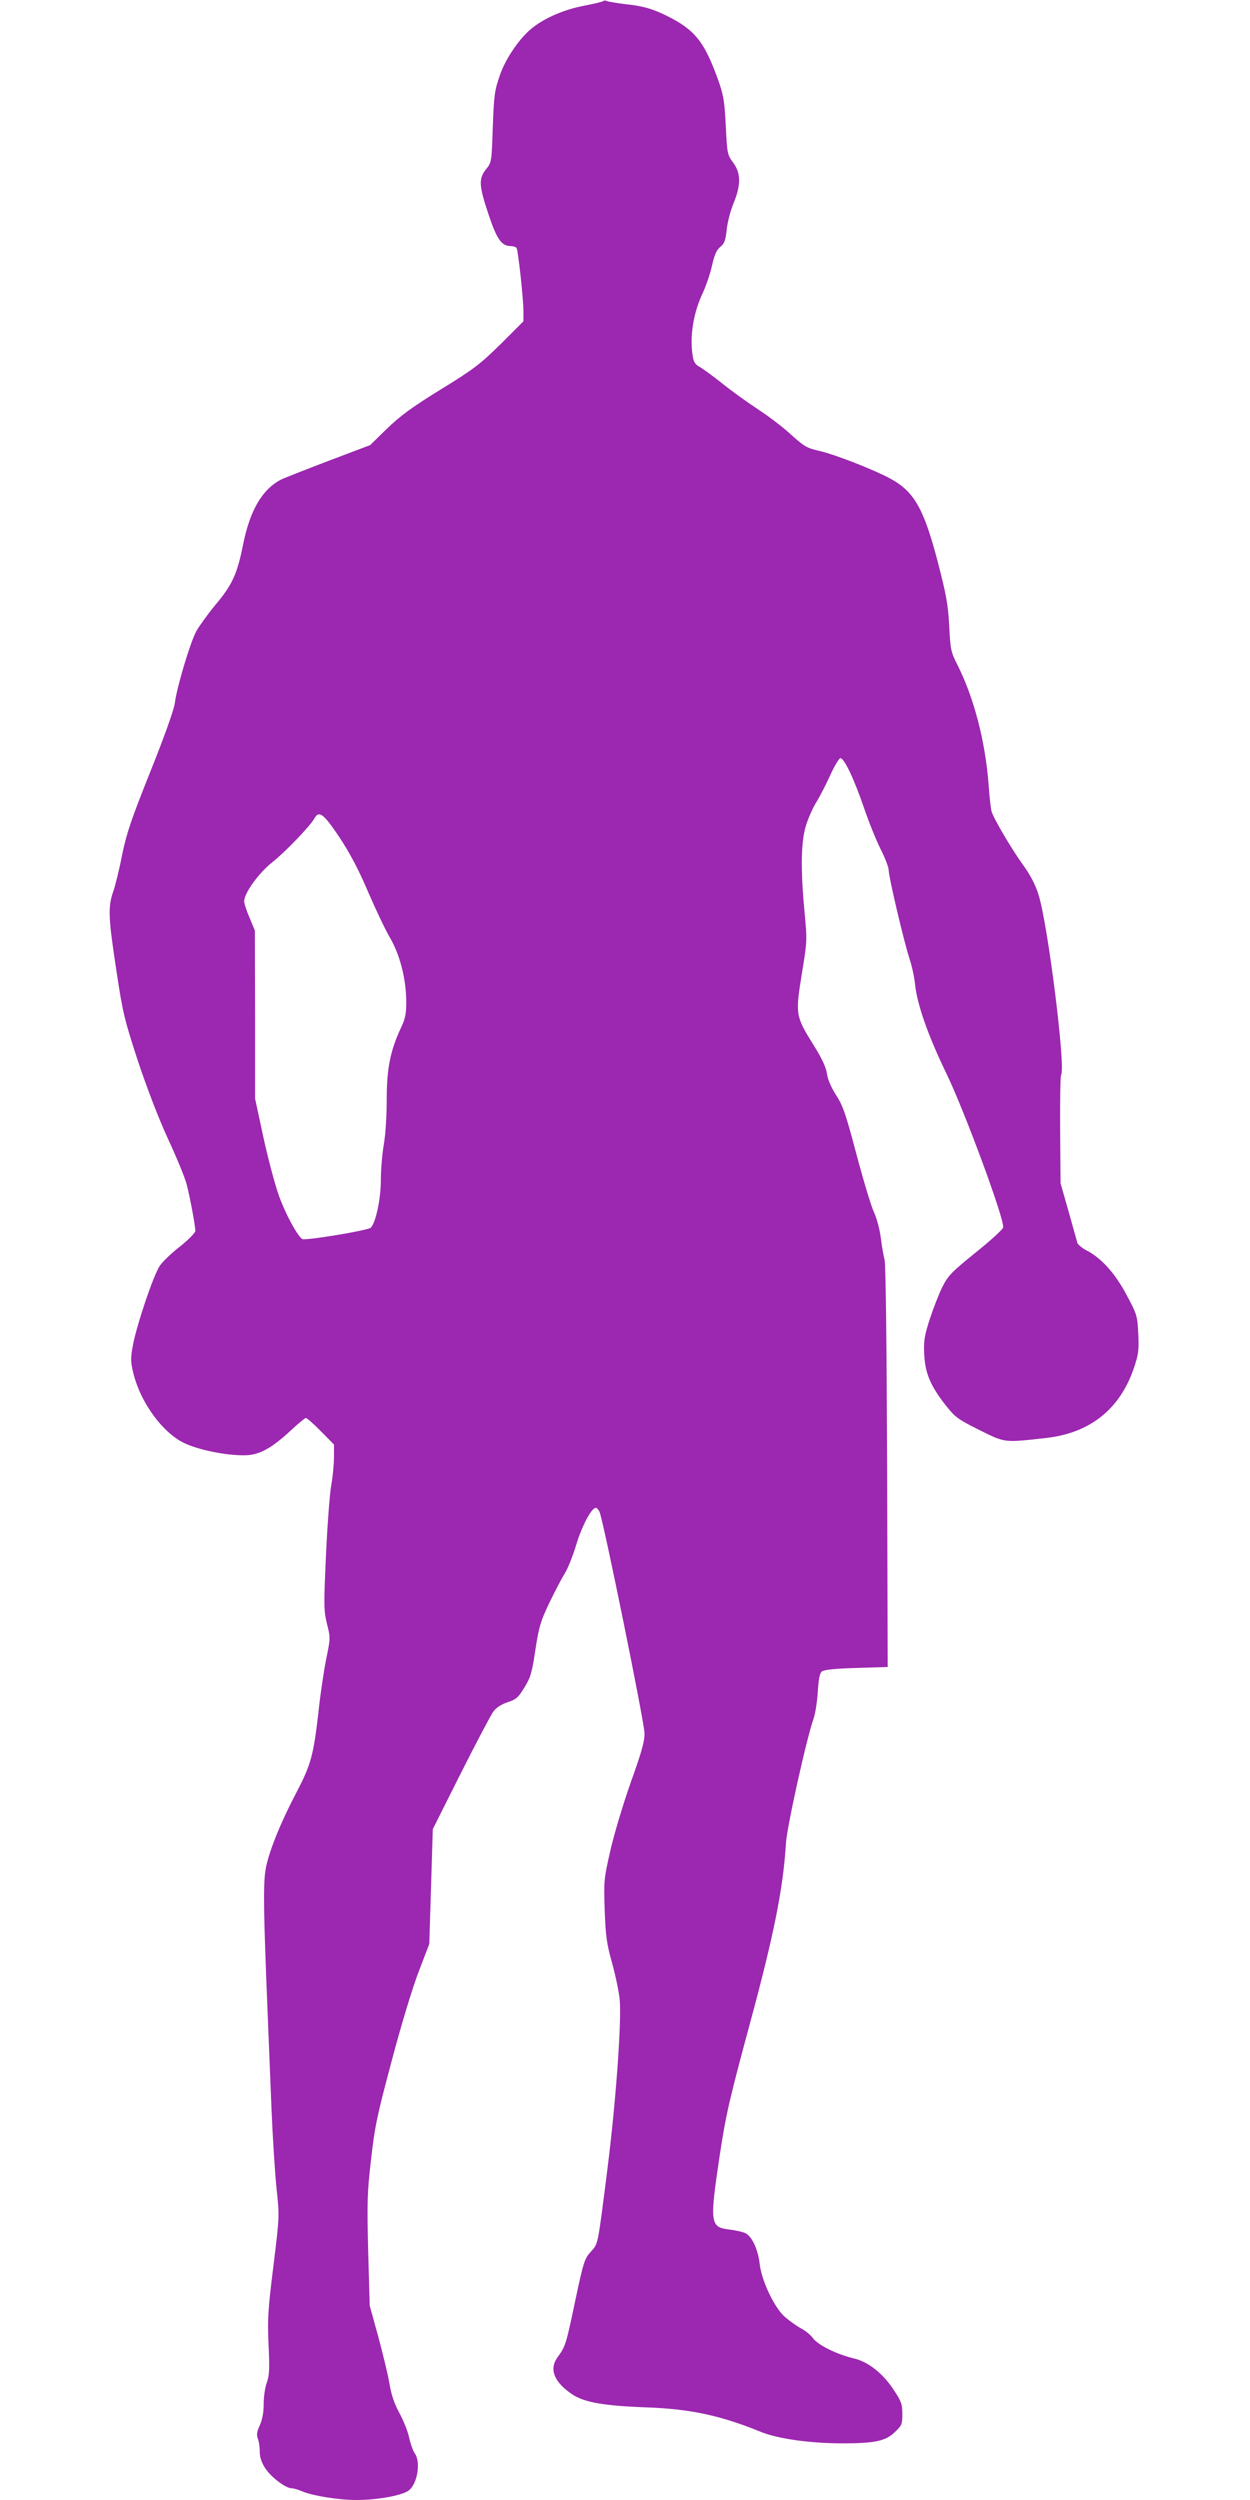 <?xml version="1.0" standalone="no"?>
<!DOCTYPE svg PUBLIC "-//W3C//DTD SVG 20010904//EN"
 "http://www.w3.org/TR/2001/REC-SVG-20010904/DTD/svg10.dtd">
<svg version="1.0" xmlns="http://www.w3.org/2000/svg"
 width="640pt" height="1280pt" viewBox="0 0 640 1280"
 preserveAspectRatio="xMidYMid meet">
<g transform="translate(0,1280) scale(0.1,-0.1)"
fill="#9c27b0" stroke="none">
<path d="M3088 12794 c-4 -3 -49 -14 -101 -24 -94 -18 -191 -59 -254 -107 -67
-49 -143 -159 -174 -249 -27 -79 -30 -101 -36 -266 -6 -178 -6 -180 -35 -215
-38 -49 -36 -83 13 -230 43 -129 67 -163 115 -163 12 0 26 -5 29 -10 8 -13 35
-260 35 -325 l0 -50 -117 -117 c-106 -104 -137 -128 -308 -233 -149 -92 -208
-136 -275 -201 l-85 -83 -214 -81 c-118 -45 -227 -88 -243 -96 -96 -50 -159
-158 -194 -335 -30 -149 -55 -204 -142 -307 -38 -46 -82 -107 -97 -134 -31
-57 -99 -284 -110 -368 -4 -33 -54 -173 -125 -350 -99 -248 -122 -316 -145
-428 -14 -73 -35 -158 -46 -189 -27 -78 -24 -134 17 -403 33 -219 41 -250 111
-465 48 -143 106 -294 155 -400 43 -93 86 -197 94 -230 17 -66 44 -210 44
-237 0 -10 -34 -44 -77 -79 -43 -33 -90 -78 -105 -100 -33 -49 -123 -317 -139
-415 -11 -60 -10 -80 5 -140 37 -146 147 -297 256 -351 73 -36 218 -66 315
-64 73 1 136 36 236 129 36 34 71 62 75 62 5 0 40 -30 77 -68 l67 -68 0 -63
c0 -36 -6 -101 -14 -145 -8 -45 -20 -206 -27 -359 -12 -260 -11 -284 5 -351
18 -70 18 -74 -3 -176 -12 -58 -31 -184 -41 -280 -25 -218 -39 -267 -111 -405
-87 -166 -146 -314 -160 -402 -12 -79 -9 -233 11 -723 5 -124 14 -346 20 -495
6 -148 18 -334 26 -411 15 -141 15 -142 -16 -395 -28 -224 -31 -272 -25 -404
6 -124 4 -158 -9 -194 -9 -24 -16 -73 -16 -110 0 -44 -7 -80 -20 -109 -15 -32
-17 -49 -10 -68 6 -14 10 -44 10 -67 0 -30 9 -55 29 -86 30 -45 104 -101 134
-101 10 0 34 -7 55 -16 55 -23 186 -44 277 -44 114 0 243 25 272 52 42 39 57
144 27 186 -9 13 -23 51 -30 85 -8 34 -31 90 -50 124 -24 44 -40 89 -50 149
-8 48 -35 157 -58 243 l-43 156 -8 280 c-6 252 -5 299 15 470 19 169 31 225
106 505 47 179 107 376 138 456 l54 141 9 294 9 294 143 285 c79 157 154 299
167 317 15 20 41 37 74 48 43 14 54 24 85 75 32 52 39 77 56 192 18 117 26
146 70 238 28 58 63 126 79 151 16 25 43 92 60 149 29 96 78 190 101 190 5 0
14 -10 19 -22 20 -47 230 -1080 230 -1133 0 -43 -16 -99 -71 -252 -39 -111
-85 -264 -104 -348 -33 -145 -34 -155 -29 -305 5 -135 10 -171 39 -275 18 -66
35 -149 38 -185 10 -116 -21 -534 -63 -865 -51 -404 -47 -381 -86 -425 -31
-34 -37 -52 -79 -251 -47 -224 -50 -233 -91 -289 -43 -60 -18 -125 74 -188 62
-42 163 -60 387 -68 220 -8 377 -42 580 -125 88 -36 254 -59 420 -59 164 0
220 12 267 58 35 33 38 40 38 92 0 50 -5 65 -43 122 -55 85 -131 146 -206 163
-87 21 -183 68 -209 104 -12 17 -41 40 -63 51 -22 12 -58 38 -81 58 -54 48
-118 184 -128 268 -9 80 -42 149 -78 162 -15 6 -51 14 -80 17 -96 12 -99 33
-47 380 32 210 49 284 155 676 123 455 170 690 184 921 5 84 106 540 142 640
8 24 18 85 21 135 4 65 10 97 21 105 10 9 69 15 176 18 l161 5 -3 1025 c-2
623 -7 1039 -13 1060 -5 19 -14 69 -19 110 -5 42 -20 101 -36 135 -15 33 -55
167 -90 299 -54 205 -69 247 -104 300 -25 40 -42 79 -46 109 -5 33 -25 77 -69
147 -92 148 -93 156 -60 362 28 170 28 171 14 322 -21 222 -18 365 10 447 12
36 35 88 52 114 16 26 47 86 69 134 21 47 45 87 52 89 19 4 72 -108 124 -261
24 -70 62 -164 84 -207 22 -44 40 -91 40 -105 0 -34 75 -353 104 -445 14 -41
28 -104 31 -140 11 -103 66 -261 160 -455 96 -199 300 -753 291 -790 -3 -11
-67 -69 -142 -129 -122 -99 -139 -116 -169 -175 -18 -36 -47 -111 -65 -166
-28 -87 -31 -111 -28 -180 5 -97 32 -160 109 -259 50 -63 62 -72 174 -128 134
-66 121 -65 345 -40 222 26 375 148 446 359 23 69 26 89 22 174 -5 94 -6 98
-61 201 -60 112 -130 189 -208 228 -20 11 -40 28 -43 37 -3 10 -23 83 -45 161
l-41 144 -2 272 c-1 150 1 277 5 283 24 38 -68 772 -116 923 -16 51 -42 101
-80 153 -57 79 -149 235 -160 272 -4 11 -11 76 -16 145 -17 217 -75 439 -158
604 -34 67 -37 78 -43 201 -6 111 -15 159 -59 330 -73 277 -122 361 -249 428
-85 45 -278 120 -352 137 -72 17 -79 21 -158 92 -37 34 -110 89 -162 123 -52
34 -134 93 -181 131 -48 38 -100 76 -116 85 -23 12 -32 26 -36 55 -17 100 3
225 53 328 16 35 37 97 46 138 12 54 23 78 42 94 21 17 27 33 33 90 4 38 20
98 35 134 38 93 38 153 -2 207 -30 41 -31 45 -38 189 -7 132 -11 156 -42 243
-69 189 -117 249 -260 320 -75 37 -121 50 -214 60 -41 5 -82 12 -91 15 -8 4
-18 4 -21 0z m-1350 -4281 c55 -84 98 -165 146 -278 38 -88 88 -194 112 -235
52 -88 84 -215 84 -330 0 -60 -5 -86 -26 -130 -56 -120 -74 -210 -74 -369 0
-85 -6 -181 -15 -231 -8 -47 -15 -128 -15 -180 0 -98 -26 -221 -52 -246 -15
-14 -335 -67 -350 -58 -26 16 -88 132 -121 225 -20 57 -56 192 -79 299 l-42
195 0 430 -1 430 -27 66 c-16 36 -28 74 -28 85 1 42 75 145 145 200 69 55 194
186 215 224 23 42 47 24 128 -97z"/>
</g>
</svg>
